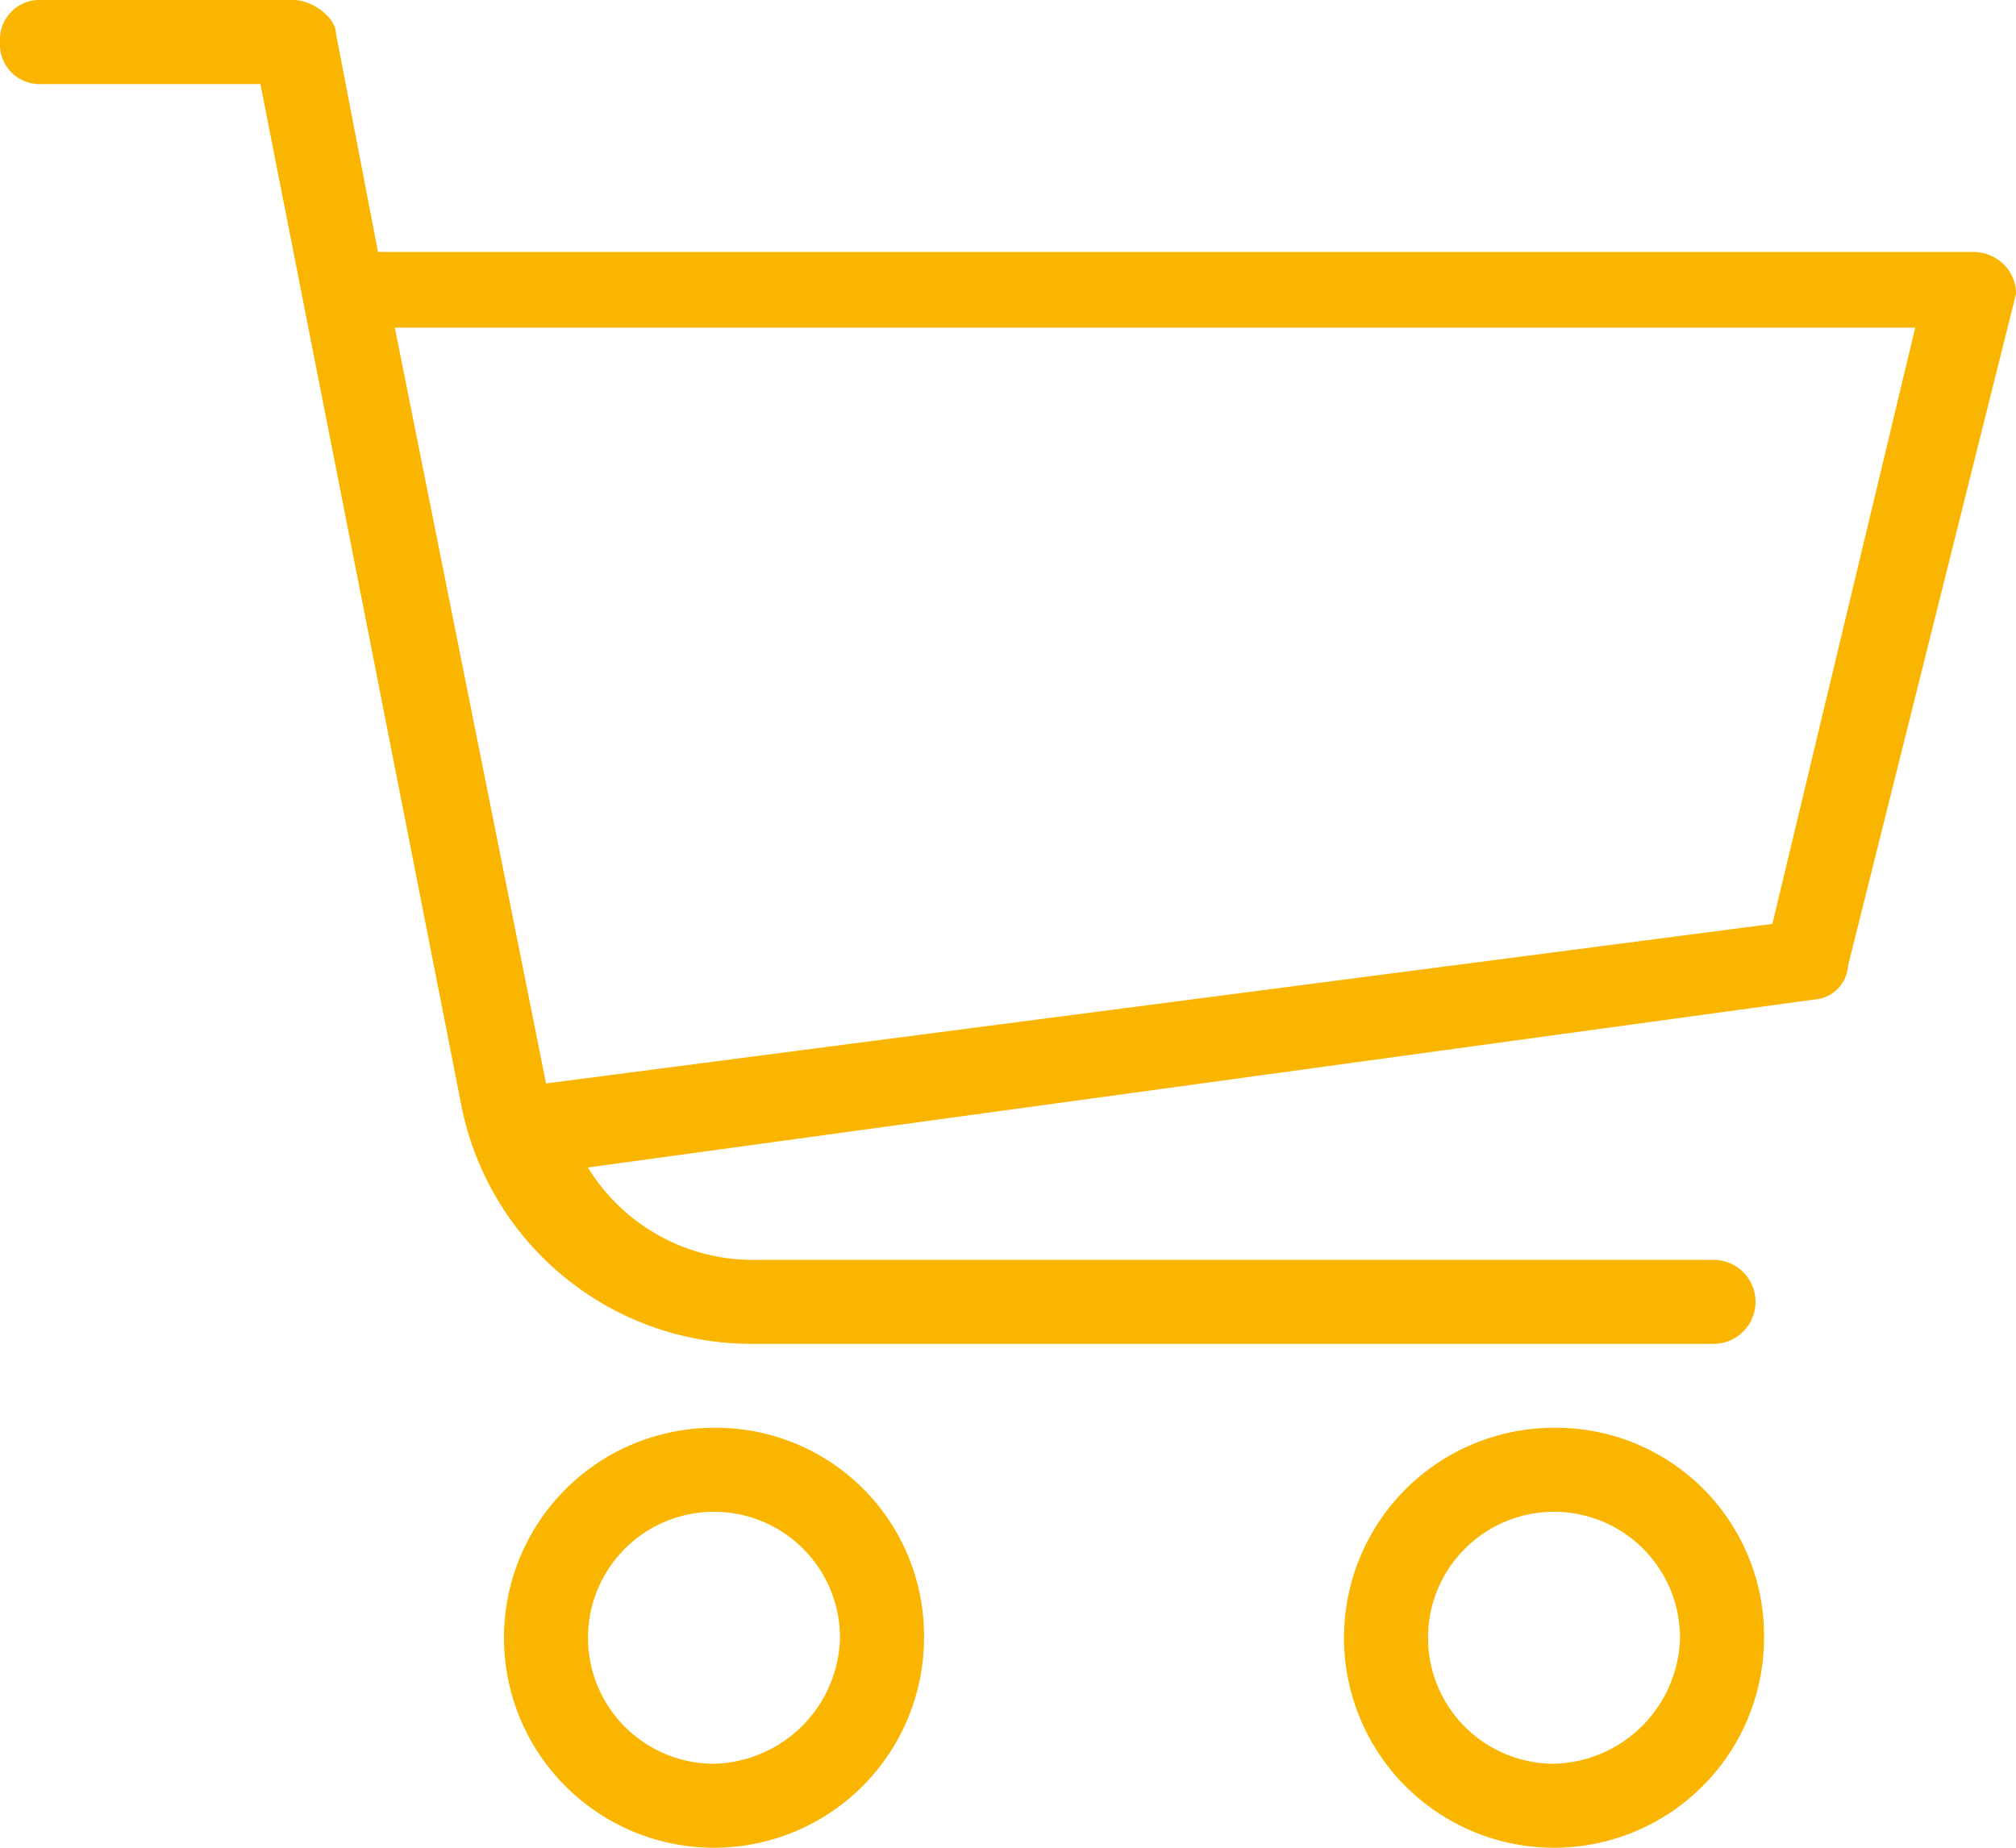 <svg xmlns="http://www.w3.org/2000/svg" width="98.945" height="90.7" viewBox="0 0 98.945 90.7">
  <g id="commerce-and-shopping" transform="translate(0 -21.334)">
    <g id="Groupe_237" data-name="Groupe 237" transform="translate(0 21.334)">
      <g id="Groupe_236" data-name="Groupe 236">
        <path id="Tracé_141" data-name="Tracé 141" d="M98.533,34.527a2.142,2.142,0,0,0-1.649-.825H18.552L16.491,22.983c0-.825-1.237-1.649-2.061-1.649H2.061A1.947,1.947,0,0,0,0,23.4a1.948,1.948,0,0,0,2.061,2.061H12.781l9.895,50.3A14.526,14.526,0,0,0,36.692,87.3H84.1a2.061,2.061,0,0,0,0-4.123h-47a9.5,9.5,0,0,1-8.246-4.535l60.192-8.245A1.773,1.773,0,0,0,90.7,68.745l8.246-32.982A2.036,2.036,0,0,0,98.533,34.527ZM86.989,66.684,26.8,74.517l-7.421-37.1H94Z" transform="translate(0 -21.334)" fill="#fab500"/>
      </g>
    </g>
    <g id="Groupe_239" data-name="Groupe 239" transform="translate(24.736 91.42)">
      <g id="Groupe_238" data-name="Groupe 238">
        <path id="Tracé_142" data-name="Tracé 142" d="M138.307,384a10.307,10.307,0,1,0,10.307,10.307A10.207,10.207,0,0,0,138.307,384Zm0,16.491a6.184,6.184,0,1,1,6.184-6.184A6.341,6.341,0,0,1,138.307,400.491Z" transform="translate(-128 -384)" fill="#fab500"/>
      </g>
    </g>
    <g id="Groupe_241" data-name="Groupe 241" transform="translate(65.964 91.42)">
      <g id="Groupe_240" data-name="Groupe 240">
        <path id="Tracé_143" data-name="Tracé 143" d="M351.641,384a10.307,10.307,0,1,0,10.307,10.307A10.207,10.207,0,0,0,351.641,384Zm0,16.491a6.184,6.184,0,1,1,6.184-6.184A6.341,6.341,0,0,1,351.641,400.491Z" transform="translate(-341.334 -384)" fill="#fab500"/>
      </g>
    </g>
  </g>
</svg>
